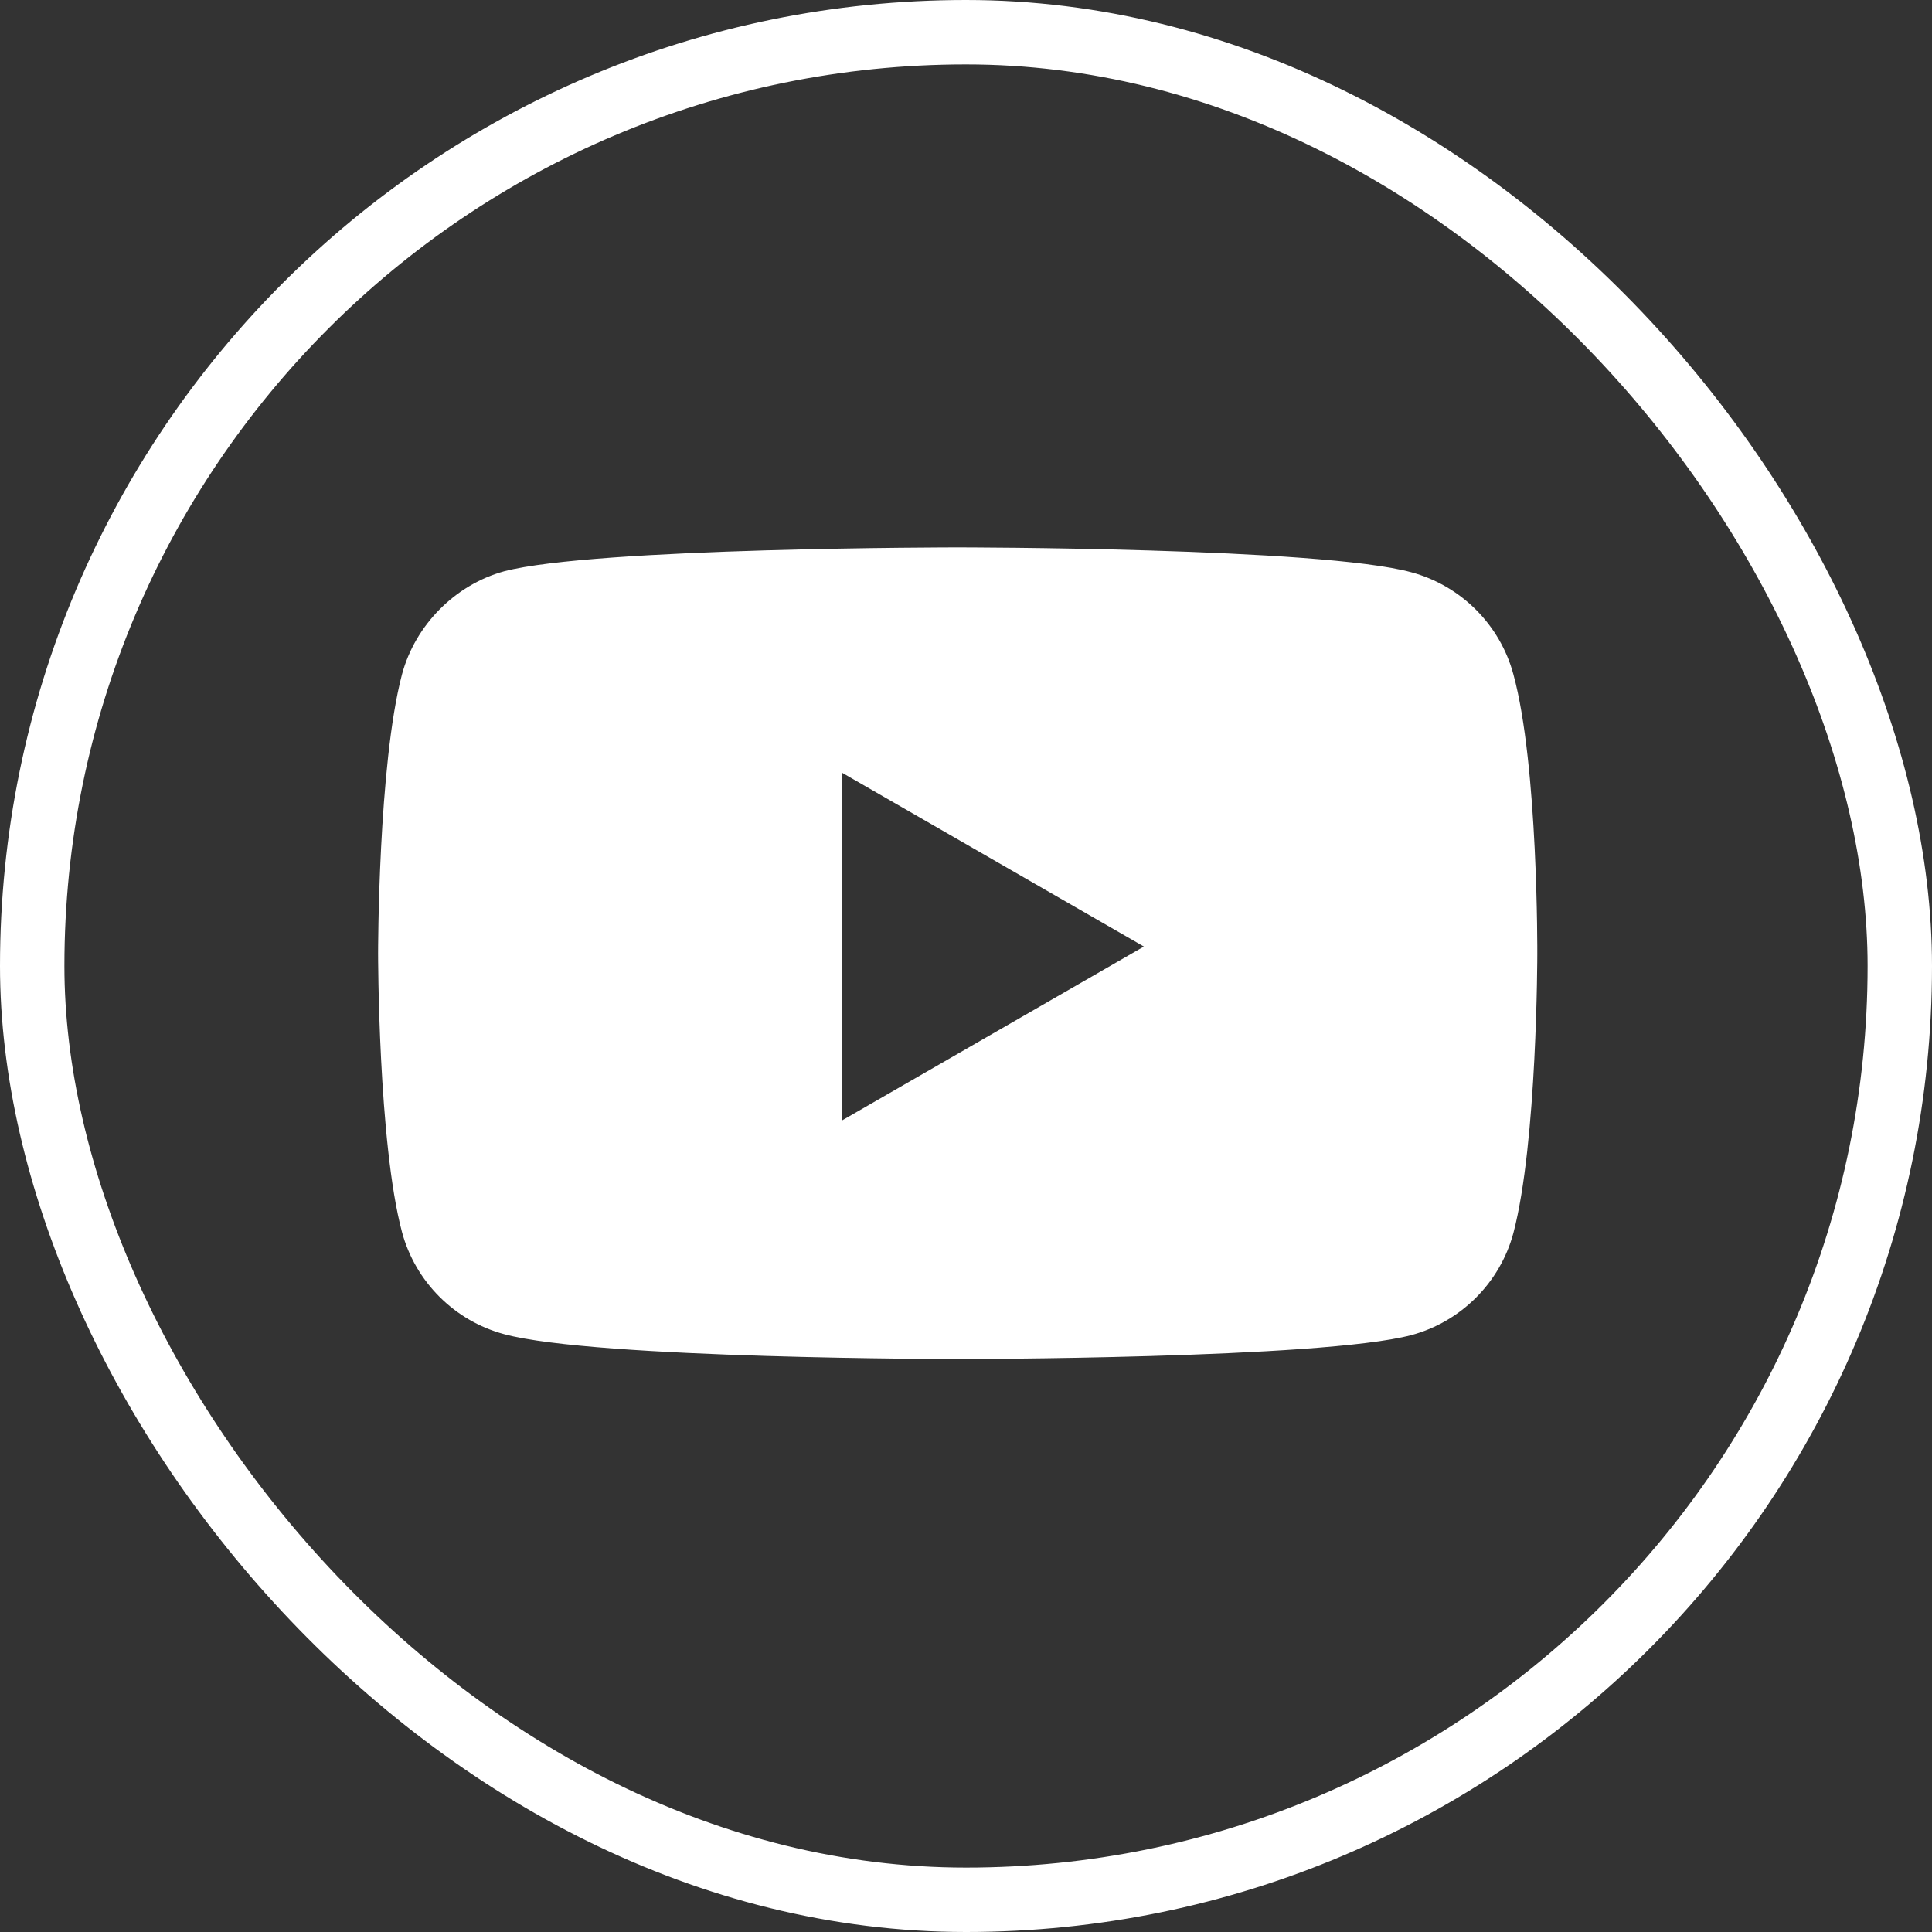 <svg width="30" height="30" viewBox="0 0 30 30" fill="none" xmlns="http://www.w3.org/2000/svg">
<rect x="0" y="0" width="30" height="30" fill="#333333" stroke="none"/>
<path fill-rule="evenodd" clip-rule="evenodd" d="M21.914 8.886C22.685 9.093 23.293 9.701 23.5 10.472C23.886 11.88 23.871 14.816 23.871 14.816C23.871 14.816 23.871 17.737 23.5 19.146C23.293 19.917 22.685 20.525 21.914 20.732C20.505 21.103 14.871 21.103 14.871 21.103C14.871 21.103 9.252 21.103 7.828 20.717C7.057 20.51 6.449 19.902 6.242 19.131C5.871 17.737 5.871 14.802 5.871 14.802C5.871 14.802 5.871 11.88 6.242 10.472C6.449 9.701 7.072 9.078 7.828 8.871C9.237 8.5 14.871 8.5 14.871 8.5C14.871 8.5 20.505 8.5 21.914 8.886ZM17.762 14.698L13.077 17.397V12L17.762 14.698Z" fill="white"/>
<rect x="0.5" y="0.5" width="29" height="29" rx="14.5" stroke="white"/>
</svg>
